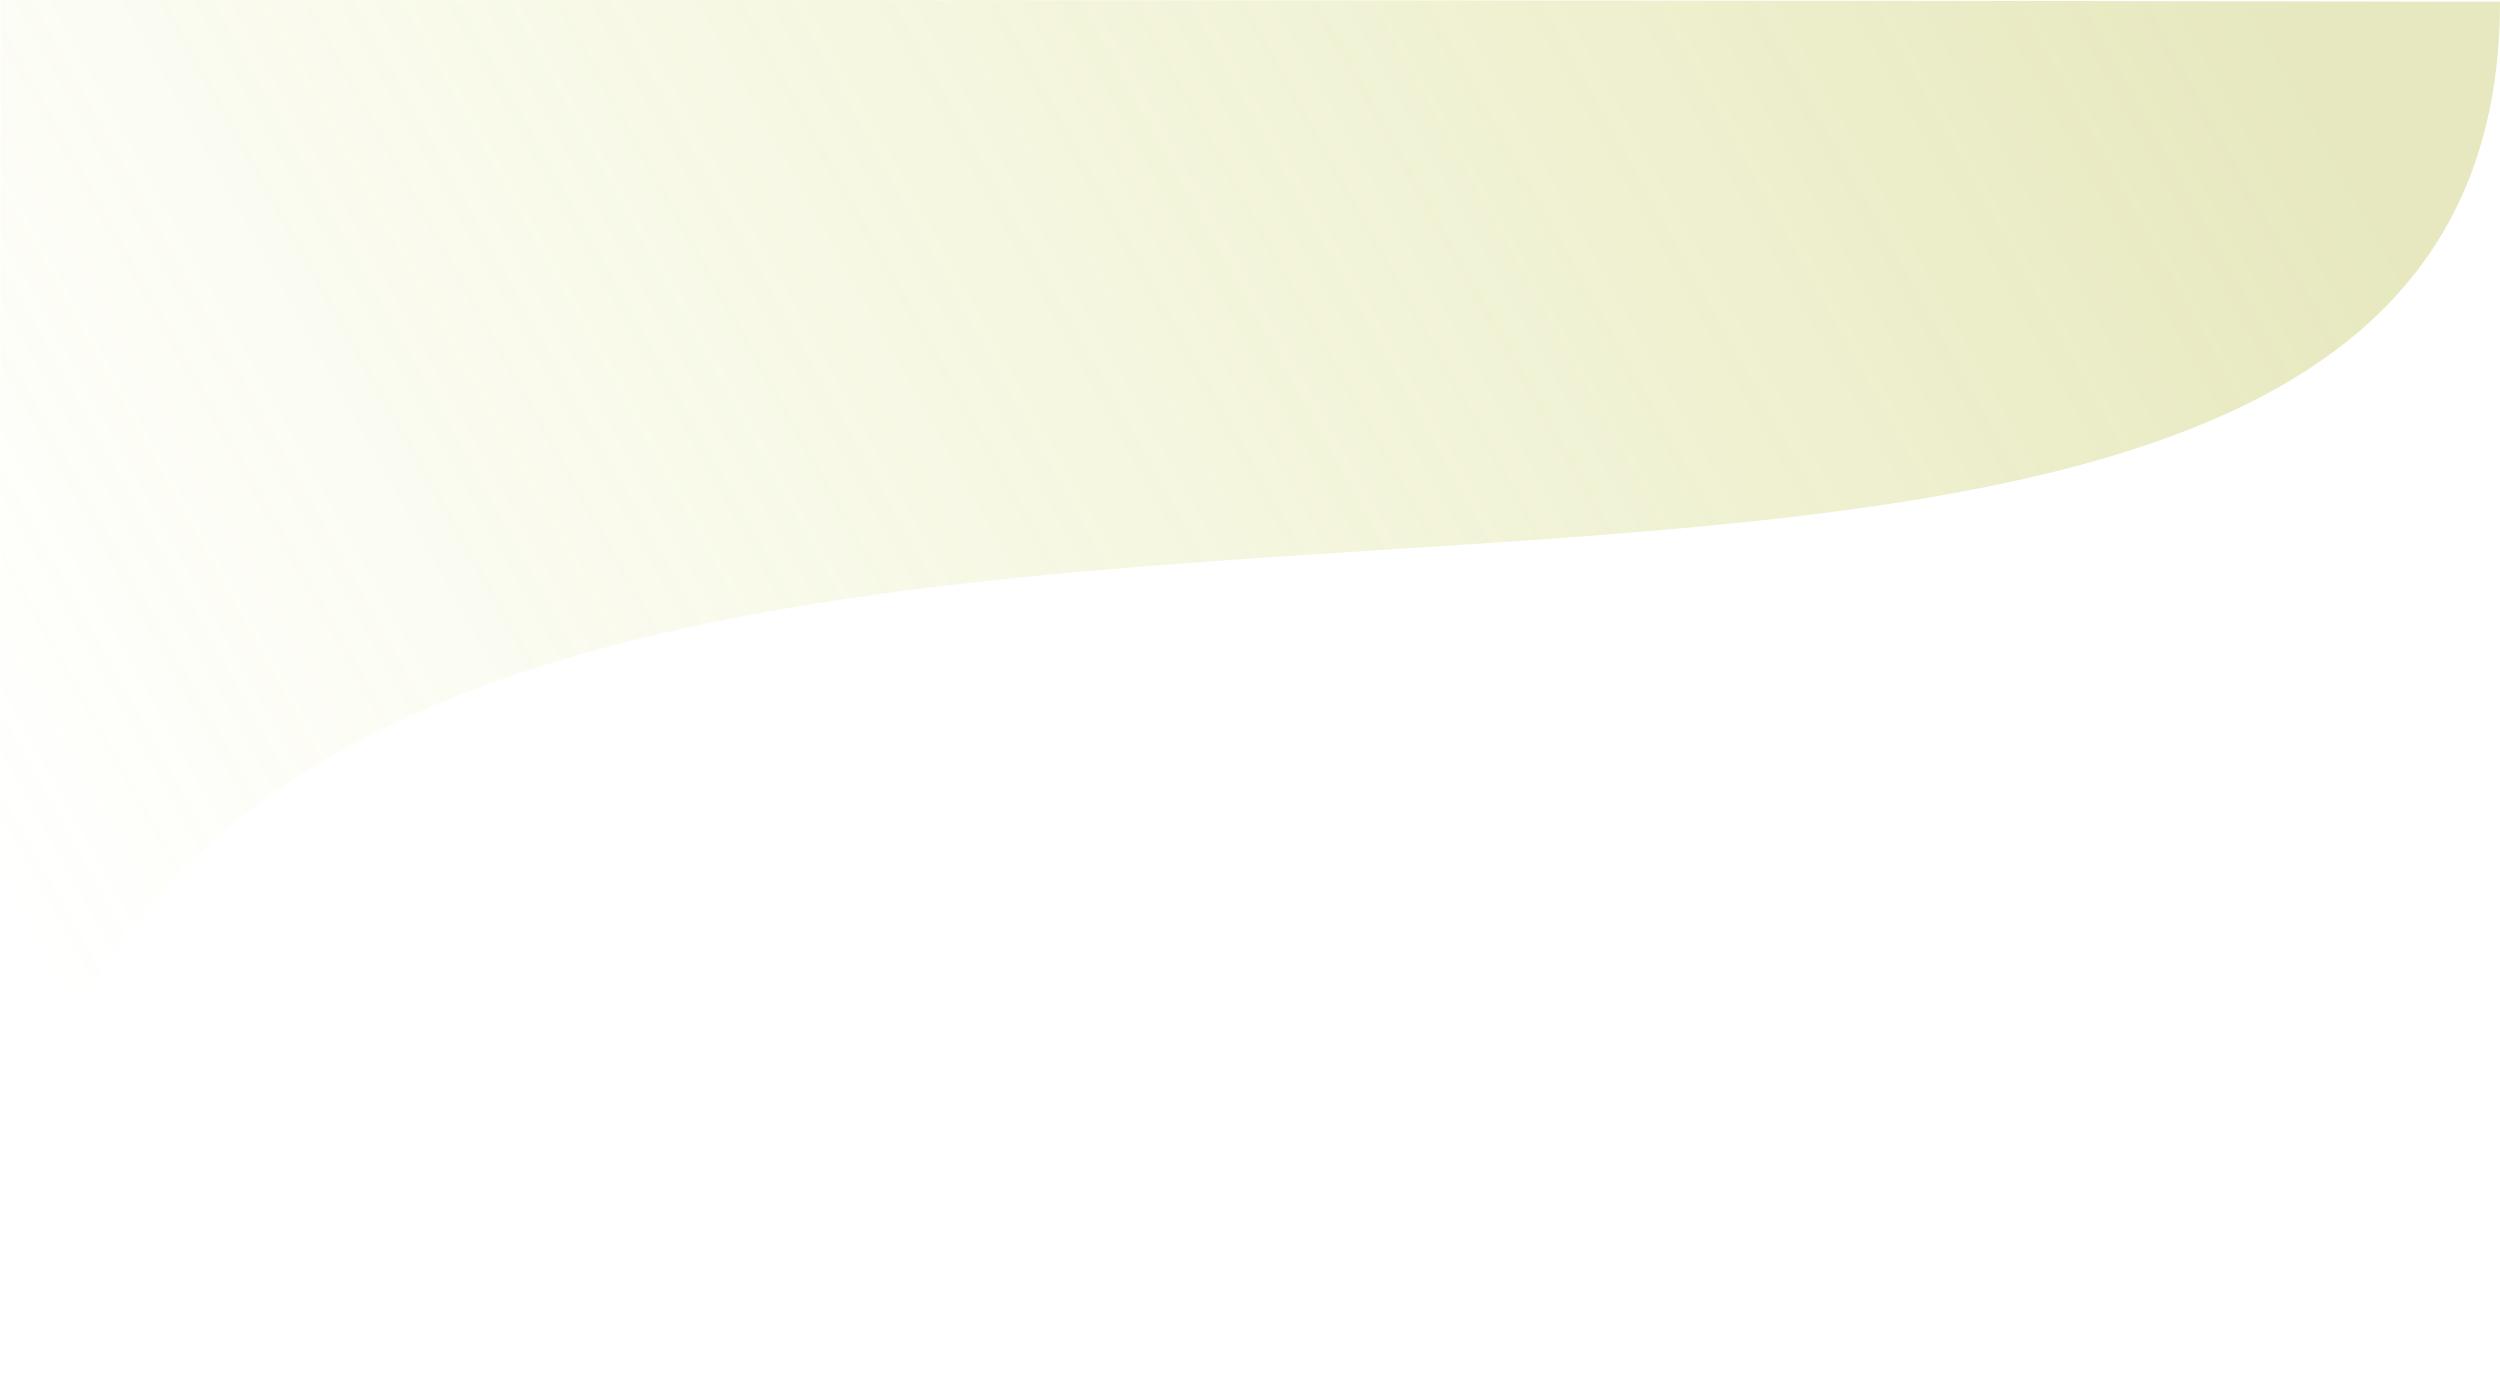 <svg xmlns="http://www.w3.org/2000/svg" width="1440" height="791" viewBox="0 0 1440 791"><defs><linearGradient x1="0%" y1="34.907%" x2="100%" y2="65.093%" id="a632nvpeza"><stop stop-color="#AFB42B" stop-opacity=".3" offset="0%"></stop><stop stop-color="#CDDC39" stop-opacity="0" offset="100%"></stop></linearGradient></defs><path d="M.314 2C294.981 1.333 774.876 1 1440 1v791C1440.314 2 .314 594 .314 2z" transform="matrix(-1 0 0 1 1440.314 -1)" fill="url(#a632nvpeza)" fill-rule="evenodd"></path></svg>